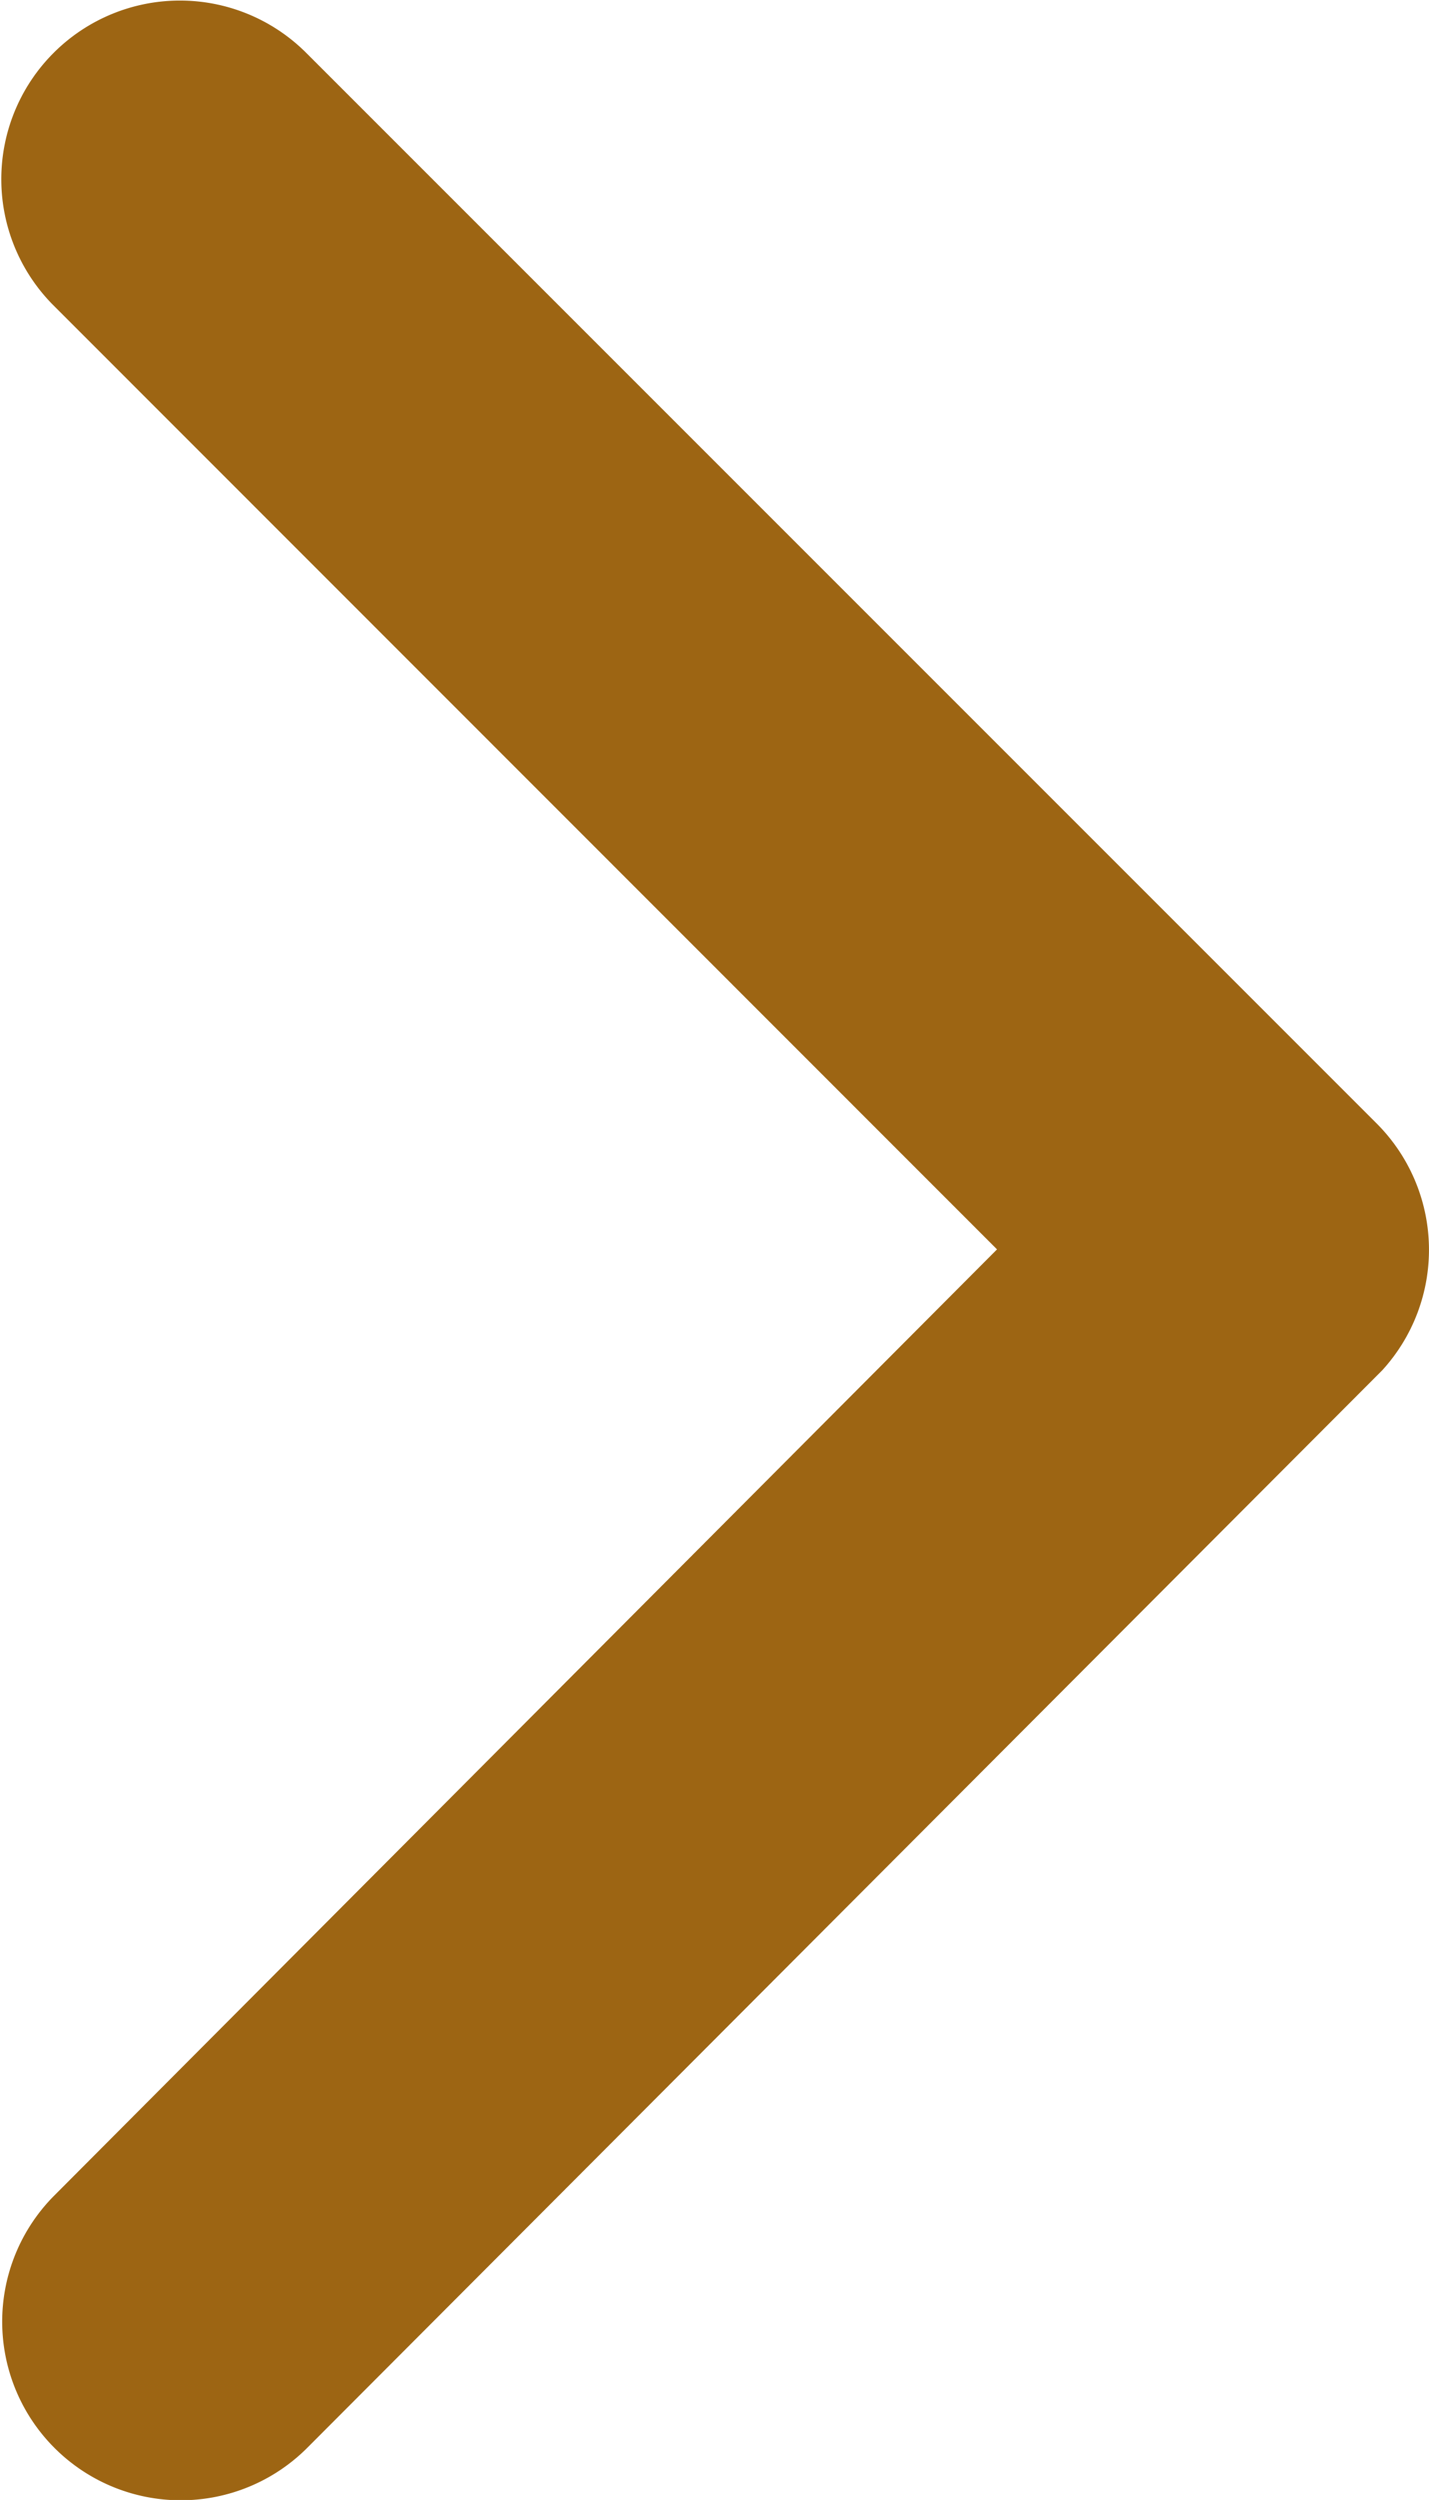 <svg xmlns="http://www.w3.org/2000/svg" width="4.8" height="8.396" viewBox="0 0 4.8 8.396">
  <path id="Icon_ionic-ios-arrow-back" data-name="Icon ionic-ios-arrow-back" d="M14.6,10.39,11.427,7.216a.6.6,0,0,1,.85-.847l3.6,3.6a.6.6,0,0,1,.017.827l-3.614,3.622a.6.6,0,0,1-.85-.847Z" transform="translate(-11.251 -6.194)" fill="#9d6513"/>
</svg>
